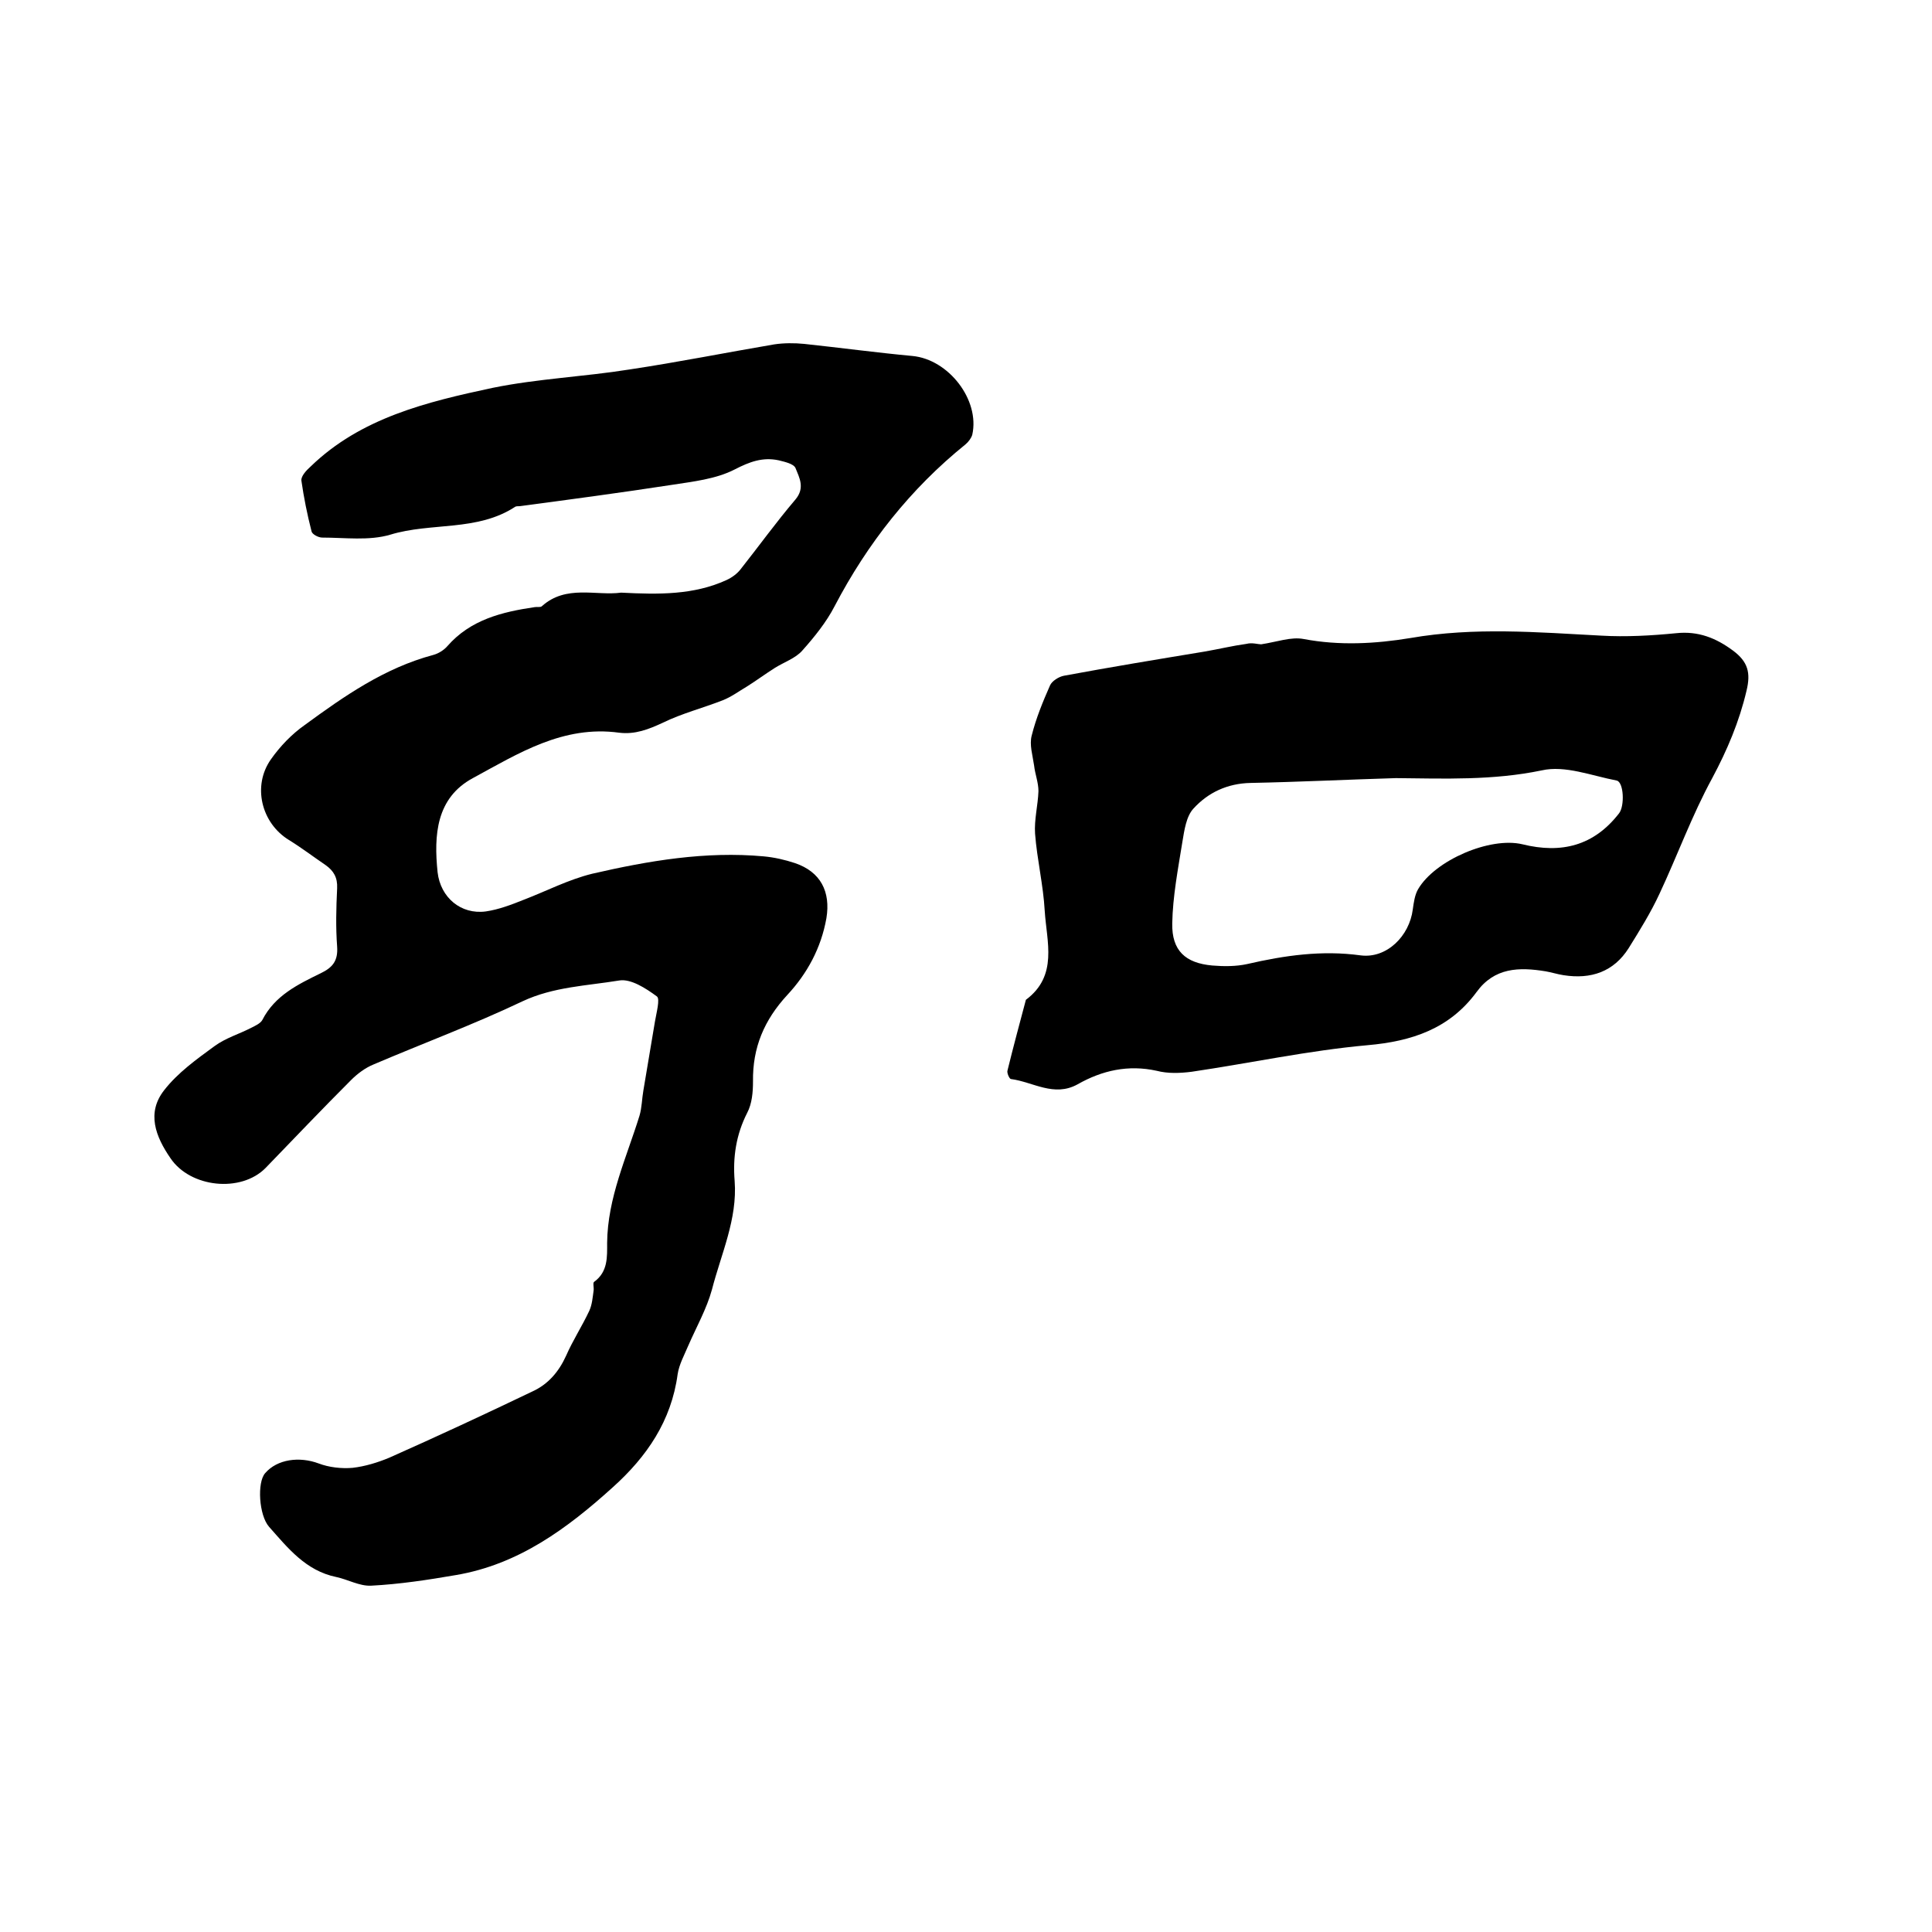 <svg enable-background="new 0 0 400 400" viewBox="0 0 400 400" xmlns="http://www.w3.org/2000/svg"><path d="m128.6 122.7c7.8.4 15 .5 21.8-2.6 1.1-.5 2.2-1.3 2.9-2.2 3.8-4.8 7.4-9.8 11.4-14.5 2-2.4.8-4.5 0-6.5-.4-.9-2.3-1.3-3.5-1.6-3.3-.7-6 .3-9.1 1.9-3.9 2-8.6 2.5-13.1 3.2-10.4 1.6-20.9 3-31.4 4.4-.3 0-.7 0-.9.1-7.9 5.2-17.4 3.2-25.9 5.8-4.4 1.3-9.4.6-14.1.6-.8 0-2.1-.7-2.2-1.3-.9-3.5-1.6-7-2.1-10.5-.1-.9 1-2.1 1.9-2.9 10.4-10.1 24.1-13.4 37.7-16.3 9.3-1.9 18.9-2.3 28.3-3.8 10-1.5 20-3.5 30-5.2 2-.3 4.2-.3 6.2-.1 7.5.8 14.9 1.8 22.4 2.5s14 9.1 12.4 16.3c-.2.7-.8 1.5-1.4 2-11.4 9.2-20.3 20.5-27.1 33.5-1.7 3.3-4.2 6.4-6.7 9.2-1.4 1.6-3.8 2.4-5.7 3.6s-3.8 2.6-5.7 3.8c-1.7 1-3.3 2.2-5.1 2.9-4.1 1.6-8.4 2.7-12.3 4.6-3 1.4-5.8 2.5-9.1 2.1-11.6-1.6-20.9 4.3-30.3 9.4-7.6 4.1-8.1 11.8-7.3 19.5.6 5.2 4.8 8.8 10 8.1 2.7-.4 5.3-1.4 7.8-2.4 4.7-1.8 9.3-4.2 14.2-5.4 11.7-2.7 23.5-4.7 35.5-3.6 2.2.2 4.4.7 6.5 1.4 5.3 1.8 7.4 5.9 6.5 11.4-1.1 6.2-4 11.5-8.1 15.9-4.8 5.2-7.2 10.9-7.1 17.9 0 2.2-.2 4.6-1.2 6.5-2.3 4.5-3 9.2-2.6 14.1.6 7.9-2.8 15.1-4.7 22.5-1.1 4-3.2 7.7-4.9 11.6-.8 1.9-1.9 3.9-2.2 5.9-1.3 9.7-6.4 17.1-13.4 23.4-9.4 8.5-19.5 16-32.5 18.2-5.8 1-11.7 1.9-17.6 2.2-2.4.1-4.8-1.3-7.2-1.8-6.3-1.3-10-6-13.9-10.4-2.1-2.4-2.5-9.2-.8-11.1 2.5-2.9 7.1-3.5 11.1-2 2.1.8 4.7 1.1 7 .9 2.6-.3 5.2-1.1 7.6-2.1 9.9-4.4 19.8-9 29.6-13.7 3.3-1.5 5.5-4.1 7-7.4 1.4-3.2 3.3-6.1 4.8-9.3.6-1.3.7-2.8.9-4.2.1-.6-.2-1.6.1-1.8 2.9-2.1 2.7-5.2 2.7-8.1.1-9.3 4-17.6 6.7-26.3.5-1.7.5-3.5.8-5.2.8-4.8 1.6-9.5 2.4-14.3.3-1.8 1.1-4.7.4-5.2-2.3-1.7-5.4-3.7-7.8-3.3-6.7 1.1-13.6 1.3-20 4.3-10.1 4.8-20.6 8.7-30.9 13.1-1.7.7-3.3 1.9-4.6 3.2-6 6-11.8 12.1-17.7 18.2-5.1 5.2-15.6 4.1-19.7-2-3.1-4.5-5-9.4-1.3-14.1 2.8-3.6 6.7-6.4 10.4-9.1 2.3-1.7 5.1-2.5 7.6-3.8.8-.4 1.9-.9 2.3-1.6 2.6-5.1 7.4-7.4 12.1-9.7 2.5-1.2 3.6-2.6 3.4-5.5-.3-4-.2-8 0-12.1.1-2.2-.7-3.6-2.4-4.8-2.5-1.7-5-3.6-7.6-5.2-5.7-3.5-7.6-11.2-3.7-16.7 1.9-2.7 4.3-5.2 7-7.1 8.2-6 16.5-11.8 26.6-14.5 1.1-.3 2.2-1 2.9-1.8 4.8-5.5 11.3-7.1 18.1-8.1.5-.1 1.2.1 1.5-.2 5-4.5 11.2-2.1 16.4-2.8z"/><path d="m261.1 133.4c3.3-.5 6.2-1.6 8.8-1.1 7.4 1.4 14.8 1 22.1-.2 13.2-2.3 26.3-1.2 39.5-.5 5.1.3 10.4 0 15.5-.5 4.6-.5 8.3 1 11.8 3.6 3.1 2.3 3.7 4.6 2.8 8.3-1.5 6.4-4 12.3-7.1 18.1-4.2 7.7-7.2 16-10.9 23.9-1.8 3.9-4.1 7.6-6.4 11.3-3.1 4.9-7.8 6.5-13.5 5.6-1.3-.2-2.5-.6-3.7-.8-5.5-.9-10.6-.8-14.3 4.3-5.6 7.6-13.4 10.2-22.6 11-12.2 1.1-24.2 3.7-36.4 5.5-2.4.3-4.9.4-7.2-.2-5.9-1.3-11.3-.1-16.4 2.8-4.9 2.7-9.2-.5-13.8-1.1-.3 0-.9-1.3-.7-1.8 1.2-4.9 2.5-9.7 3.8-14.6 6.7-5 4.3-12 3.9-18.4-.3-5.4-1.6-10.7-2-16-.2-2.9.6-5.9.7-8.8 0-1.8-.7-3.5-.9-5.3-.3-2.1-1-4.3-.5-6.2.9-3.6 2.3-7 3.8-10.4.4-.9 1.8-1.8 2.9-2 9.7-1.8 19.4-3.4 29.1-5 2.9-.5 5.8-1.2 8.7-1.6 1.1-.3 2.4.1 3 .1zm27.9 27.7c-10 .3-20.1.8-30.1 1-4.8.1-8.8 2-11.8 5.3-1.5 1.6-1.9 4.5-2.3 6.9-.9 5.6-2 11.3-2.1 16.9s2.7 8.2 8.3 8.7c2.4.2 4.9.2 7.2-.3 7.8-1.8 15.5-2.9 23.5-1.8 5.4.7 10.1-4 10.8-9.5.2-1.4.4-3 1.1-4.2 3.5-6 14.9-10.9 21.6-9.3 8.1 2 14.8.3 20-6.4 1.2-1.5 1-6.5-.5-6.8-5.2-1-10.7-3.2-15.5-2.1-10.1 2.1-20.1 1.7-30.2 1.6z"/></svg>